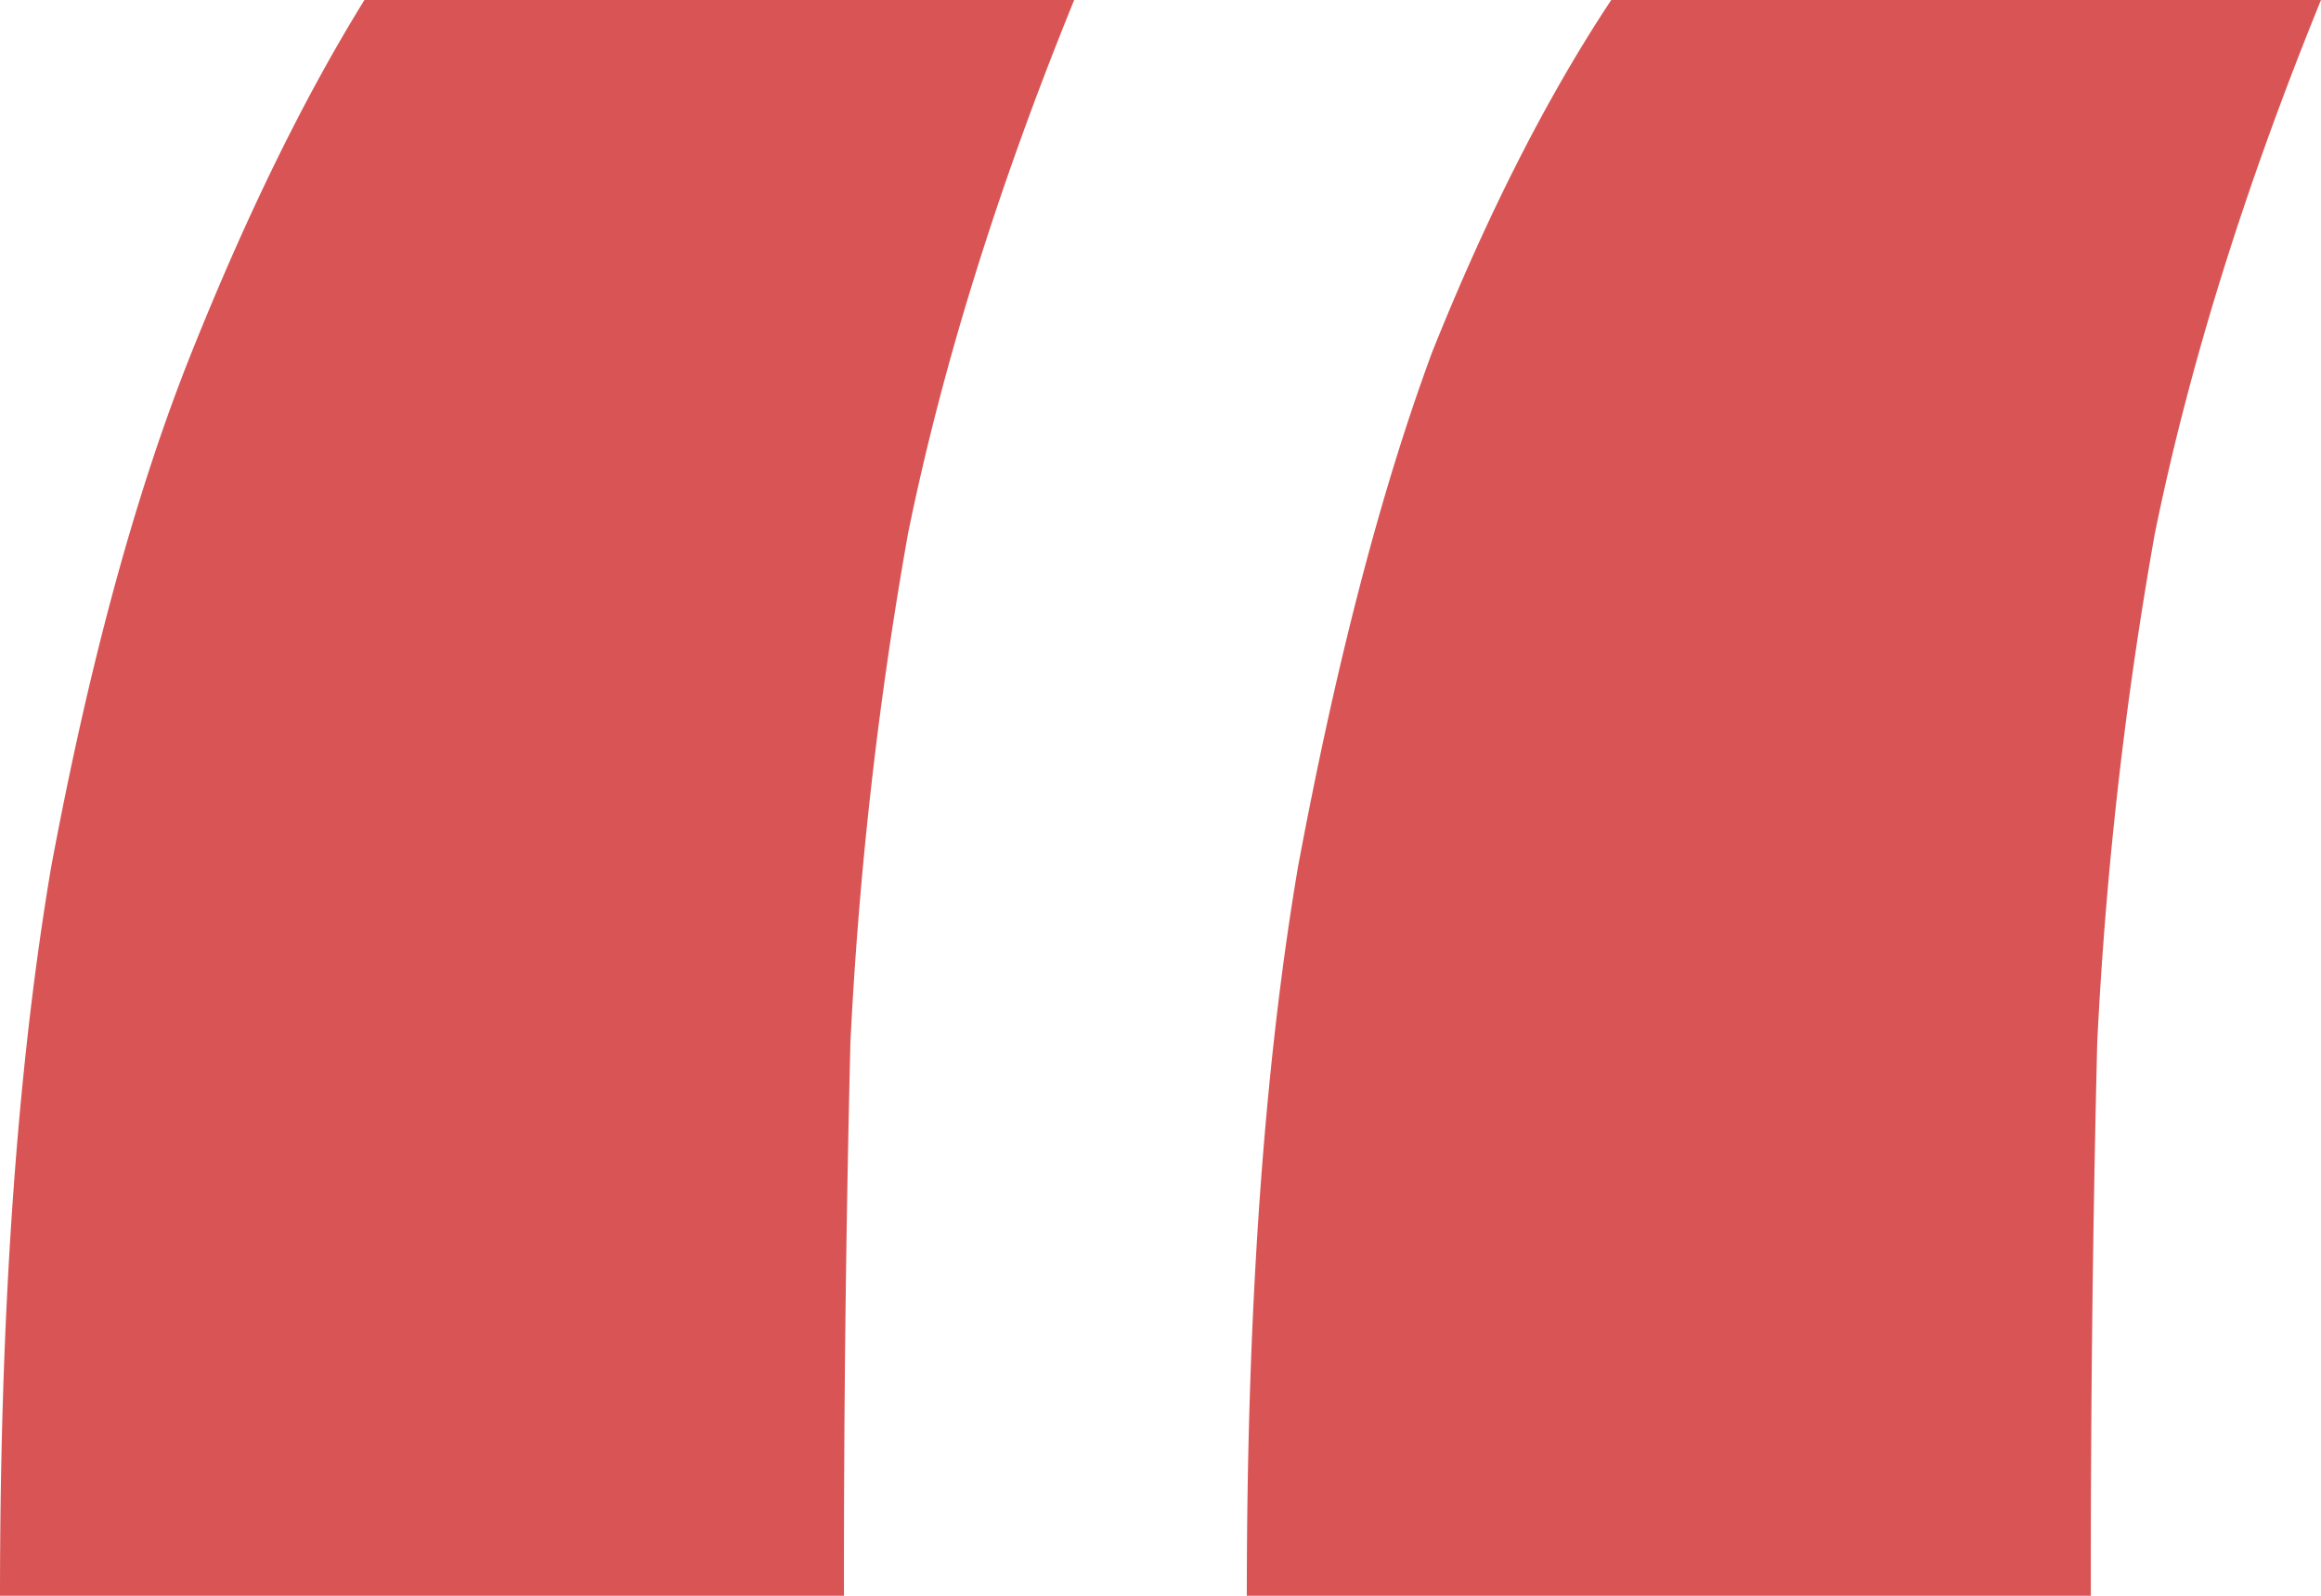 <svg xmlns="http://www.w3.org/2000/svg" width="48" height="33" fill="none"><path fill="#D95555" d="M48 0c-1.587 3.898-2.733 7.579-3.438 11.043a83.586 83.586 0 0 0-1.19 10.524A452.05 452.05 0 0 0 43.24 33H25.785c0-5.89.353-10.913 1.058-15.07.793-4.245 1.719-7.796 2.777-10.654C30.766 4.417 32 1.992 33.322 0H48ZM22.215 0c-1.587 3.898-2.733 7.579-3.438 11.043a83.586 83.586 0 0 0-1.19 10.524A452.022 452.022 0 0 0 17.454 33H0c0-5.89.353-10.913 1.058-15.07.793-4.245 1.763-7.796 2.909-10.654C5.113 4.417 6.303 1.992 7.537 0h14.678Z"/></svg>